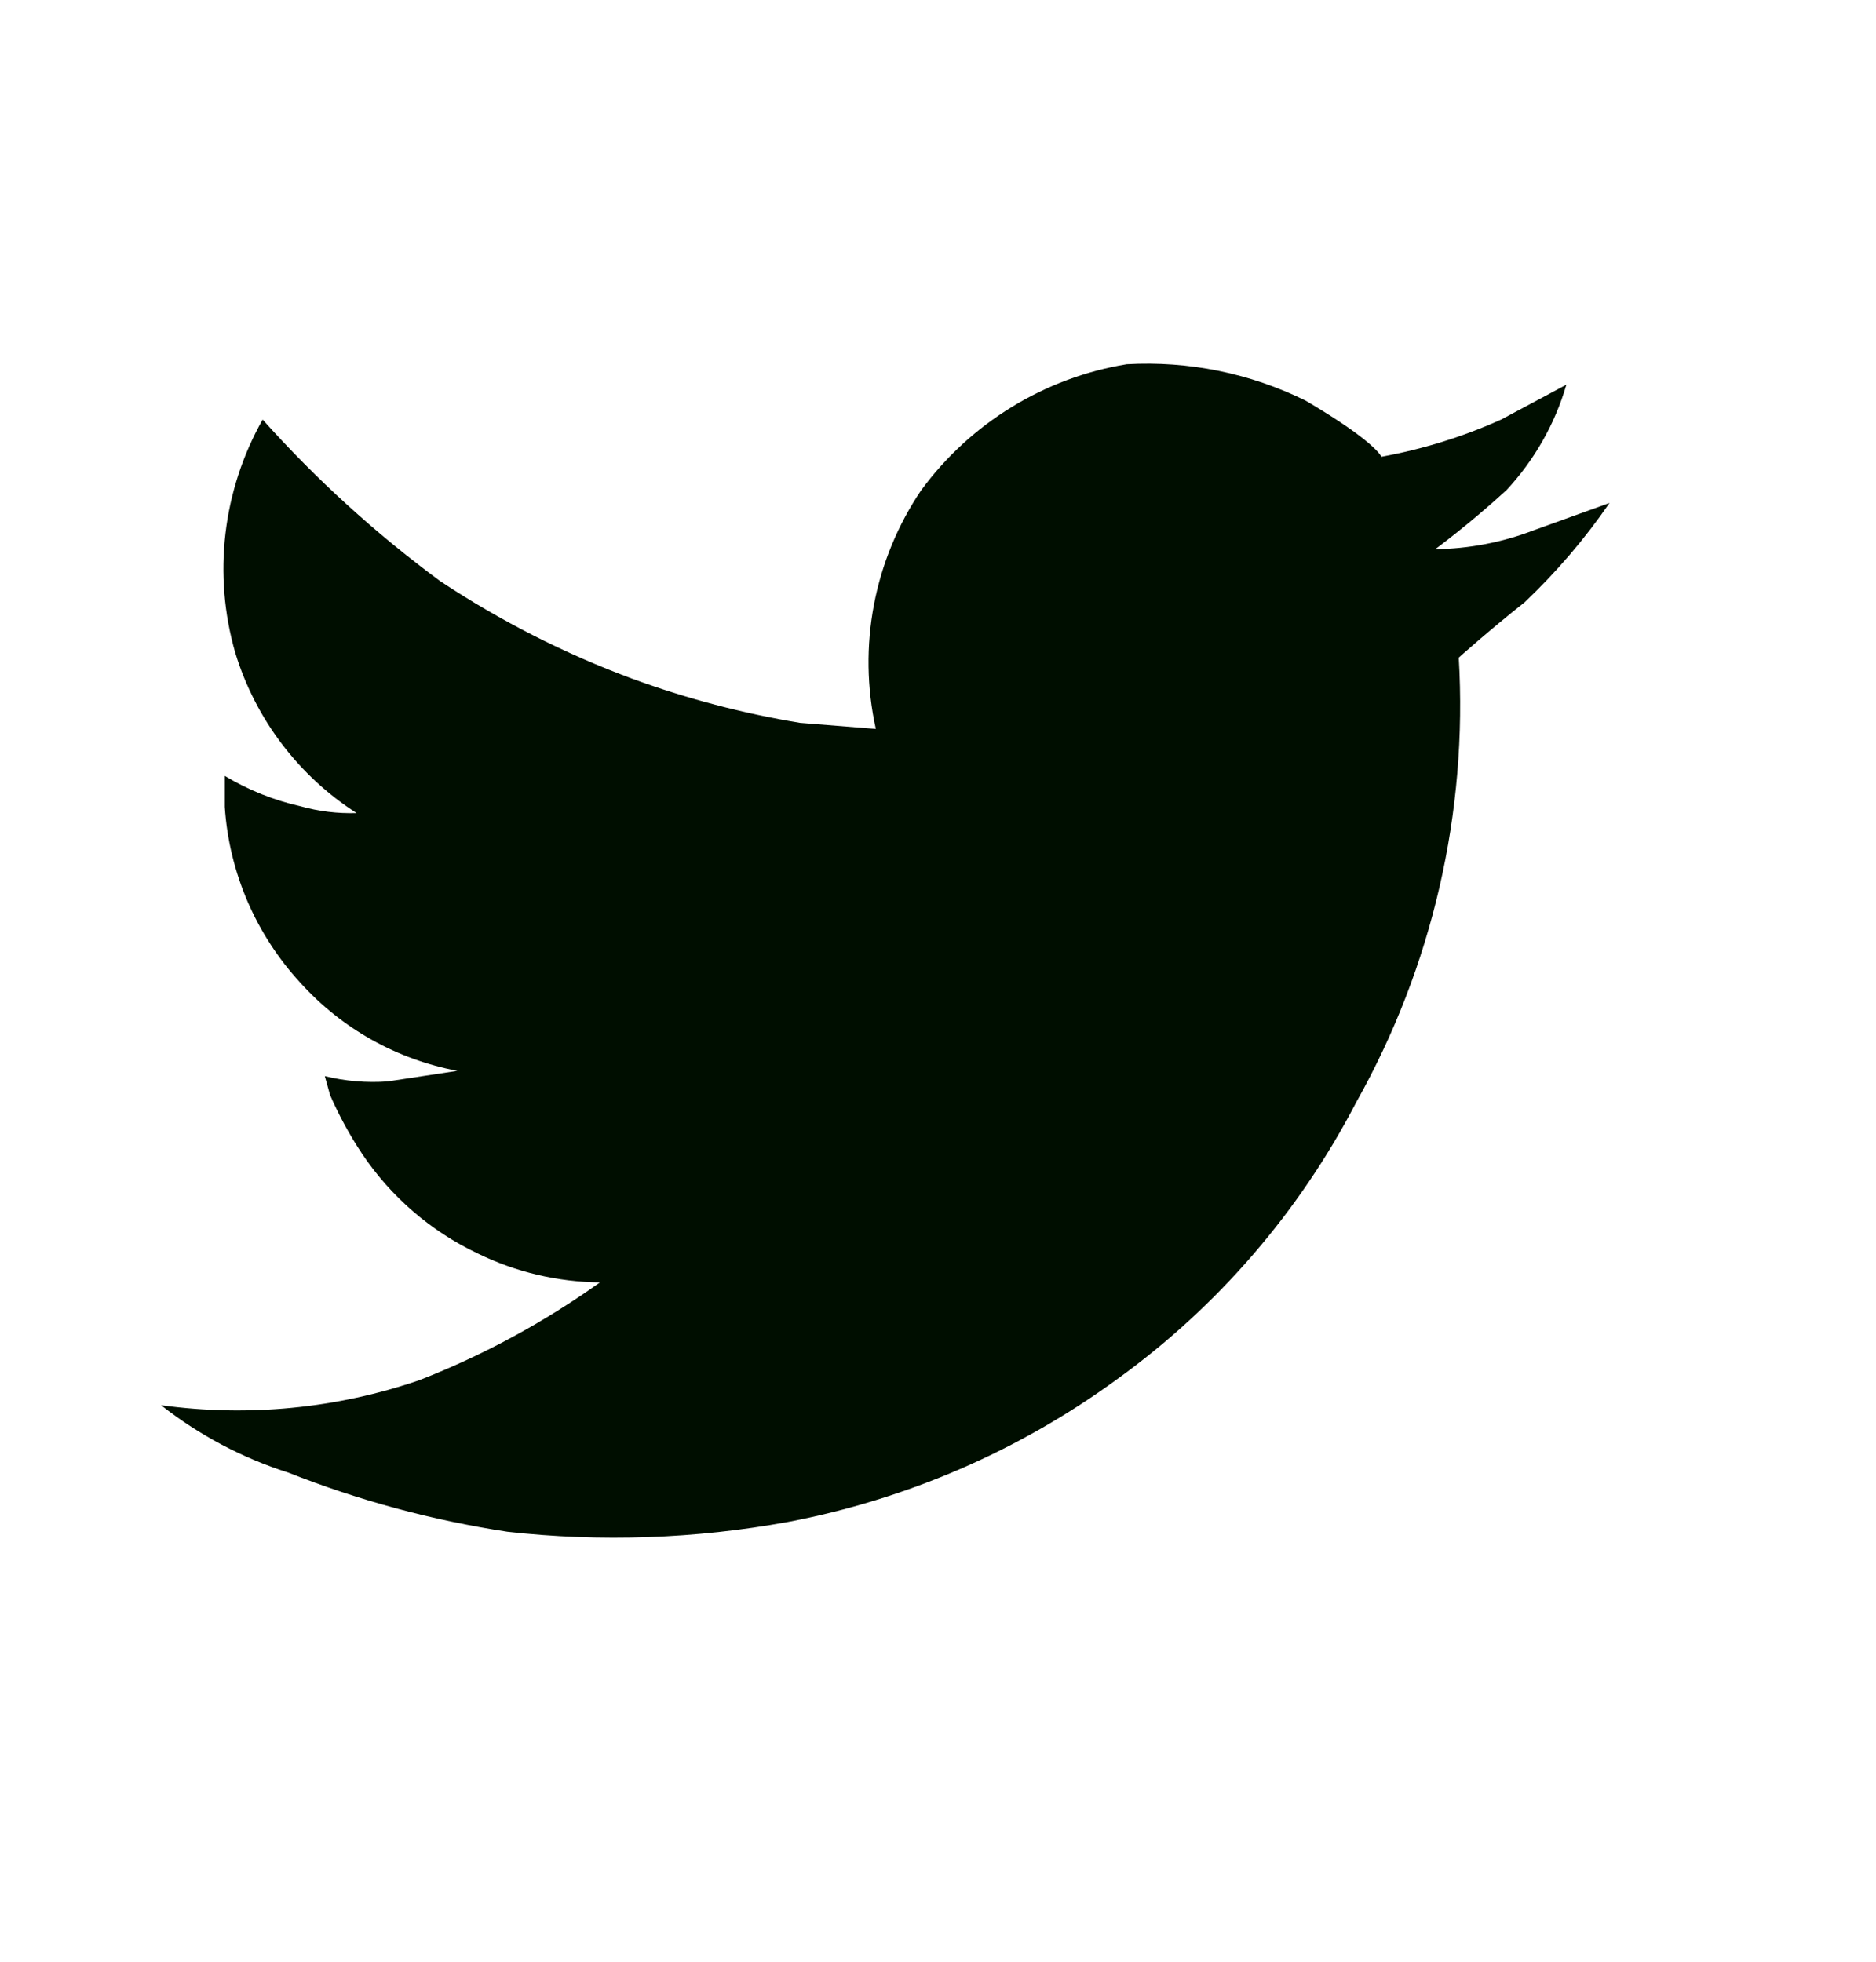 <svg xmlns="http://www.w3.org/2000/svg" width="22" height="23" viewBox="0 0 22 23" fill="none">
  <path d="M3.08 4.919C3.707 5.62 4.404 6.254 5.16 6.812C5.866 7.28 6.624 7.665 7.418 7.959C8.055 8.192 8.713 8.365 9.382 8.475L10.271 8.546C10.056 7.579 10.249 6.566 10.804 5.746C11.384 4.958 12.248 4.429 13.213 4.27C13.938 4.229 14.661 4.376 15.311 4.697C16.129 5.177 16.2 5.355 16.2 5.355C16.684 5.267 17.156 5.121 17.604 4.919L18.369 4.51C18.235 4.971 17.994 5.394 17.667 5.746C17.231 6.146 16.831 6.439 16.831 6.439C17.226 6.434 17.618 6.359 17.987 6.217L18.875 5.897C18.585 6.319 18.251 6.709 17.88 7.061C17.453 7.399 17.107 7.71 17.107 7.71C17.214 9.526 16.797 11.334 15.907 12.919C15.238 14.209 14.276 15.323 13.098 16.172C11.951 17.009 10.634 17.579 9.24 17.844C8.155 18.042 7.047 18.081 5.951 17.959C5.071 17.825 4.21 17.593 3.382 17.266C2.841 17.094 2.335 16.826 1.889 16.475C2.908 16.615 3.946 16.515 4.92 16.181C5.67 15.888 6.38 15.503 7.036 15.035C6.539 15.03 6.05 14.915 5.604 14.697C5.053 14.437 4.583 14.031 4.244 13.524C4.1 13.307 3.975 13.078 3.871 12.839L3.809 12.617C4.05 12.676 4.299 12.697 4.547 12.679L5.364 12.555C4.655 12.422 4.008 12.06 3.524 11.524C3.001 10.958 2.687 10.23 2.636 9.461V9.097C2.911 9.262 3.211 9.383 3.524 9.453C3.738 9.513 3.96 9.54 4.182 9.533C3.501 9.096 2.997 8.431 2.76 7.657C2.494 6.738 2.61 5.752 3.08 4.919Z" fill="#000E00"/>
</svg>